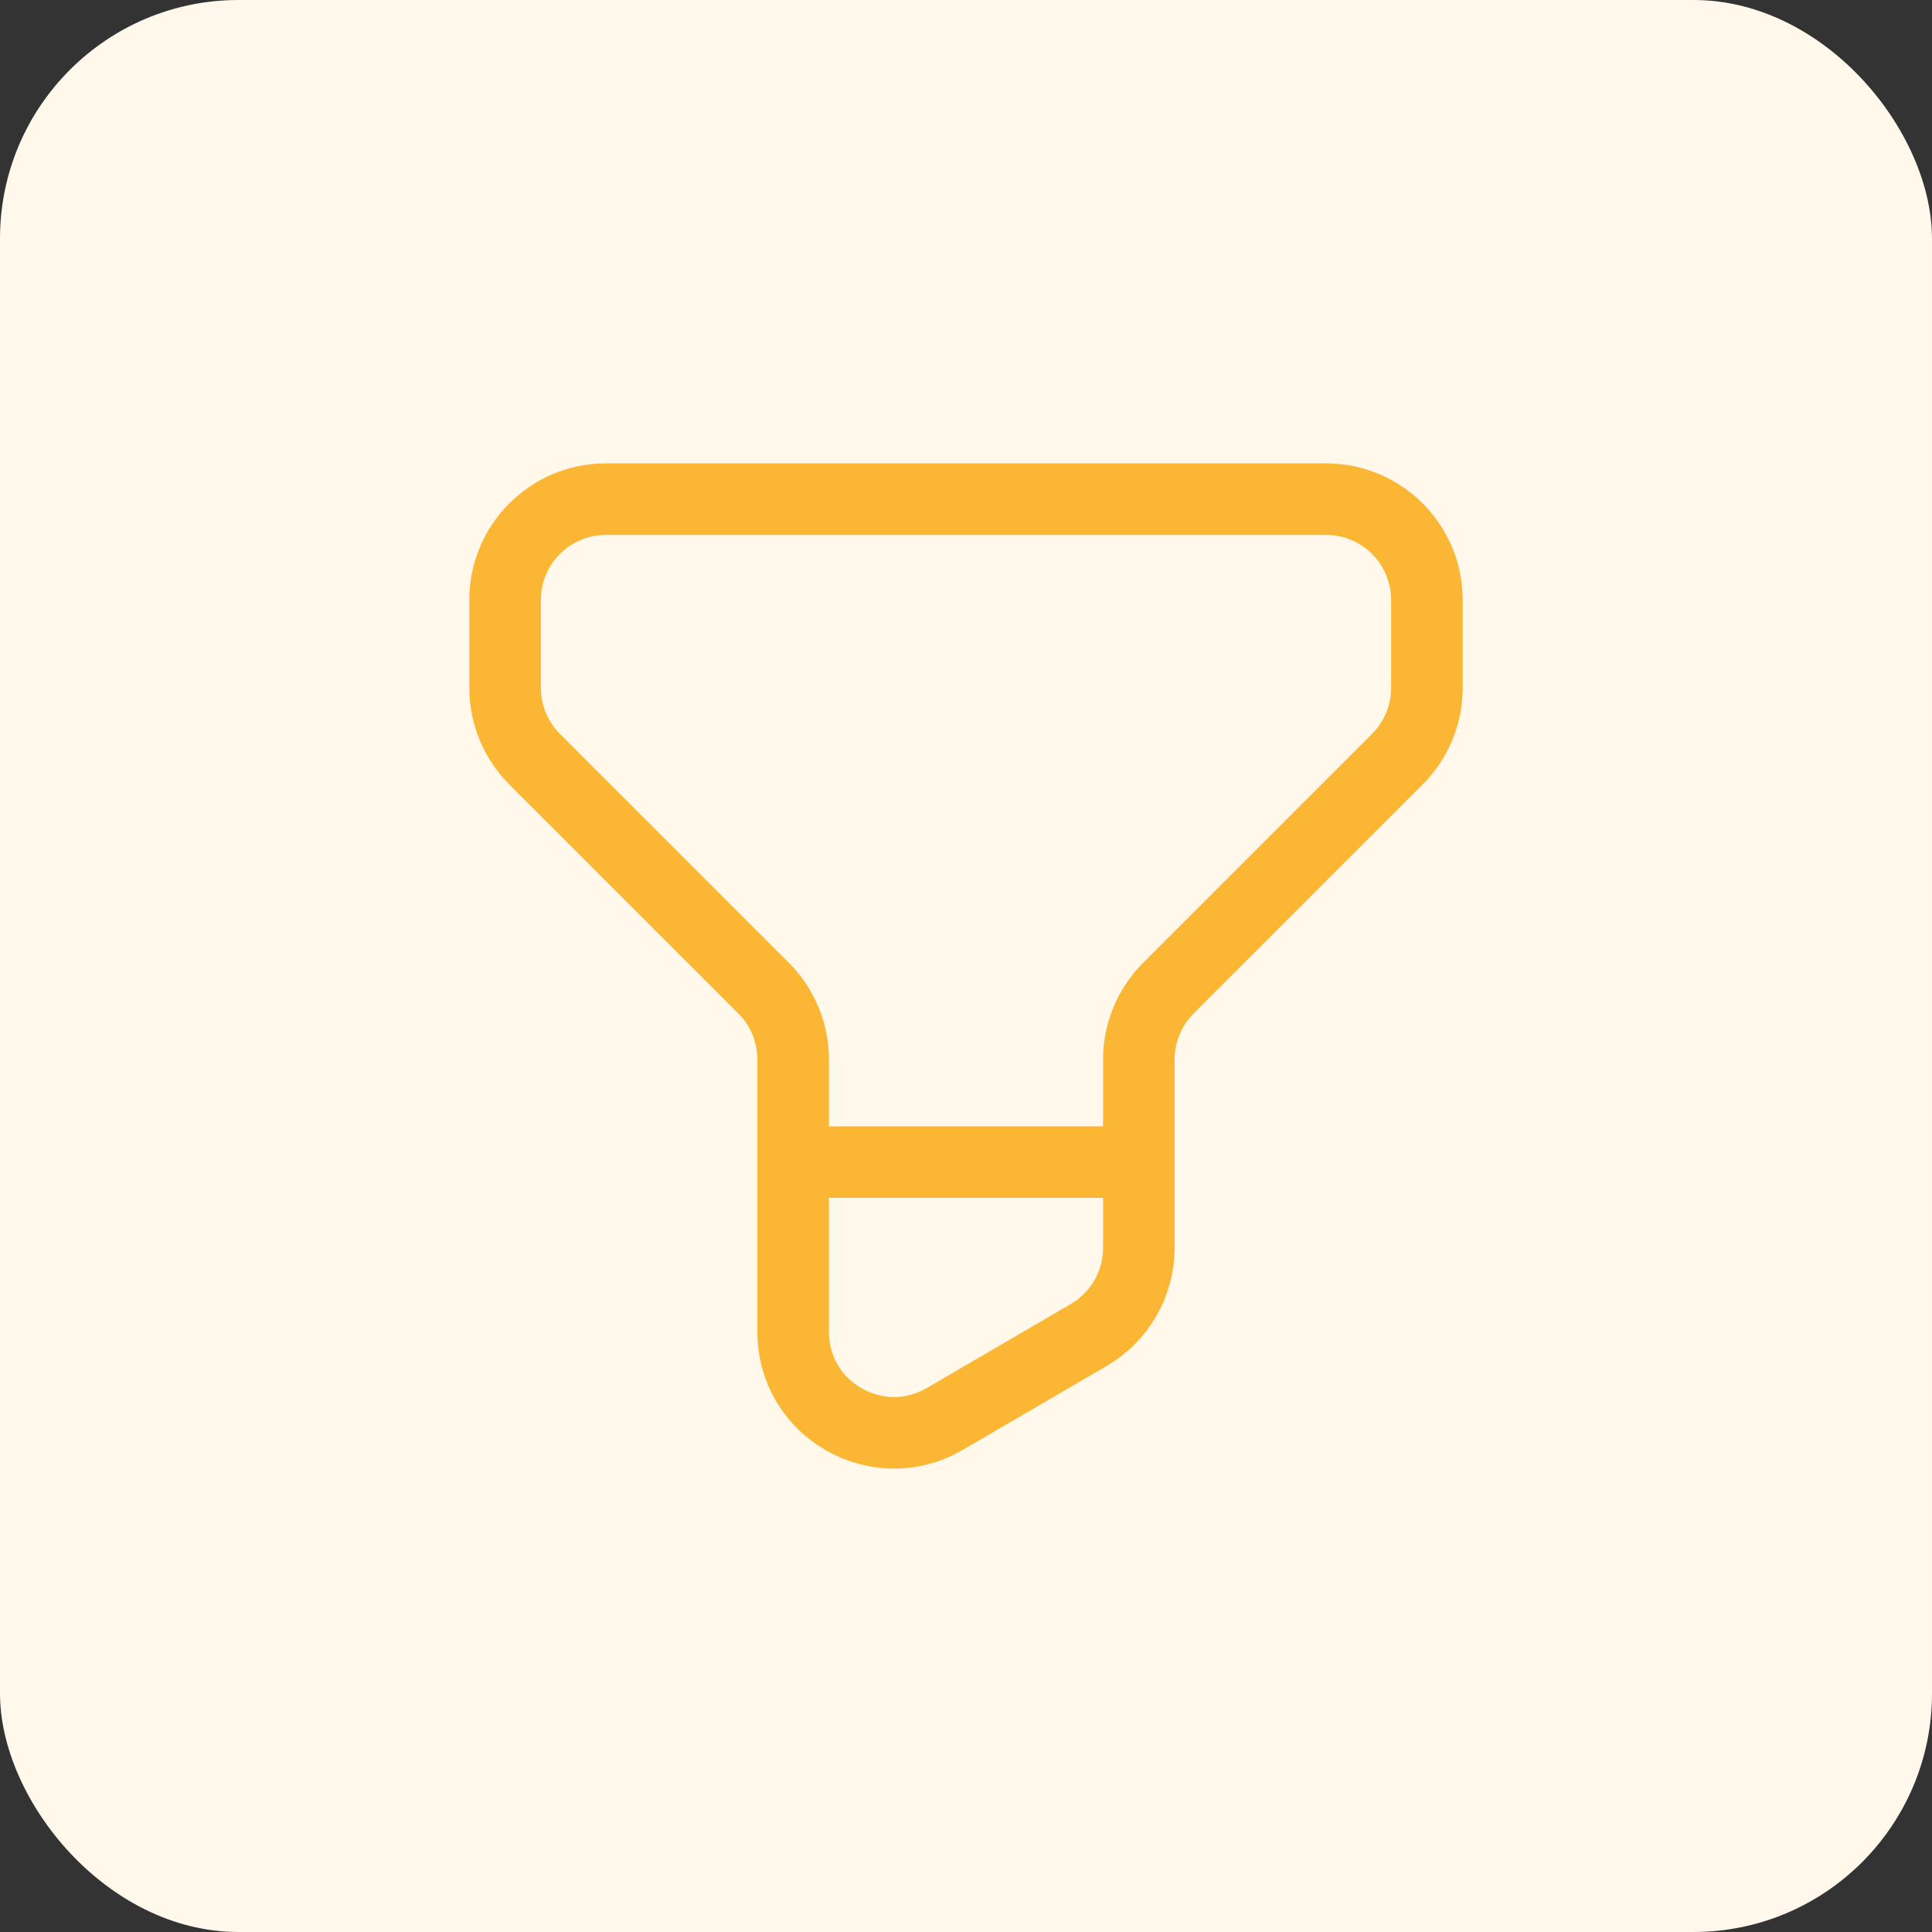 <svg width="81" height="81" viewBox="0 0 81 81" fill="none" xmlns="http://www.w3.org/2000/svg">
<rect x="0" y="0" width="81" height="81" fill="#333333" stroke="none"/>
<rect width="81" height="81" rx="10" fill="#FFF8EB"/>
<path d="M33.474 48.721H47.746M25.403 20.927H55.597C57.931 20.927 59.824 22.82 59.824 25.155V28.838C59.824 29.96 59.379 31.035 58.586 31.828L48.985 41.429C48.192 42.222 47.746 43.297 47.746 44.418V52.316C47.746 53.82 46.948 55.21 45.649 55.968L39.611 59.49C36.792 61.134 33.254 59.102 33.254 55.839V44.418C33.254 43.297 32.808 42.222 32.015 41.429L22.414 31.828C21.621 31.035 21.176 29.96 21.176 28.838V25.155C21.176 22.82 23.069 20.927 25.403 20.927Z" stroke="#FBB634" stroke-width="3" stroke-linecap="round" stroke-linejoin="round"/>
</svg>
